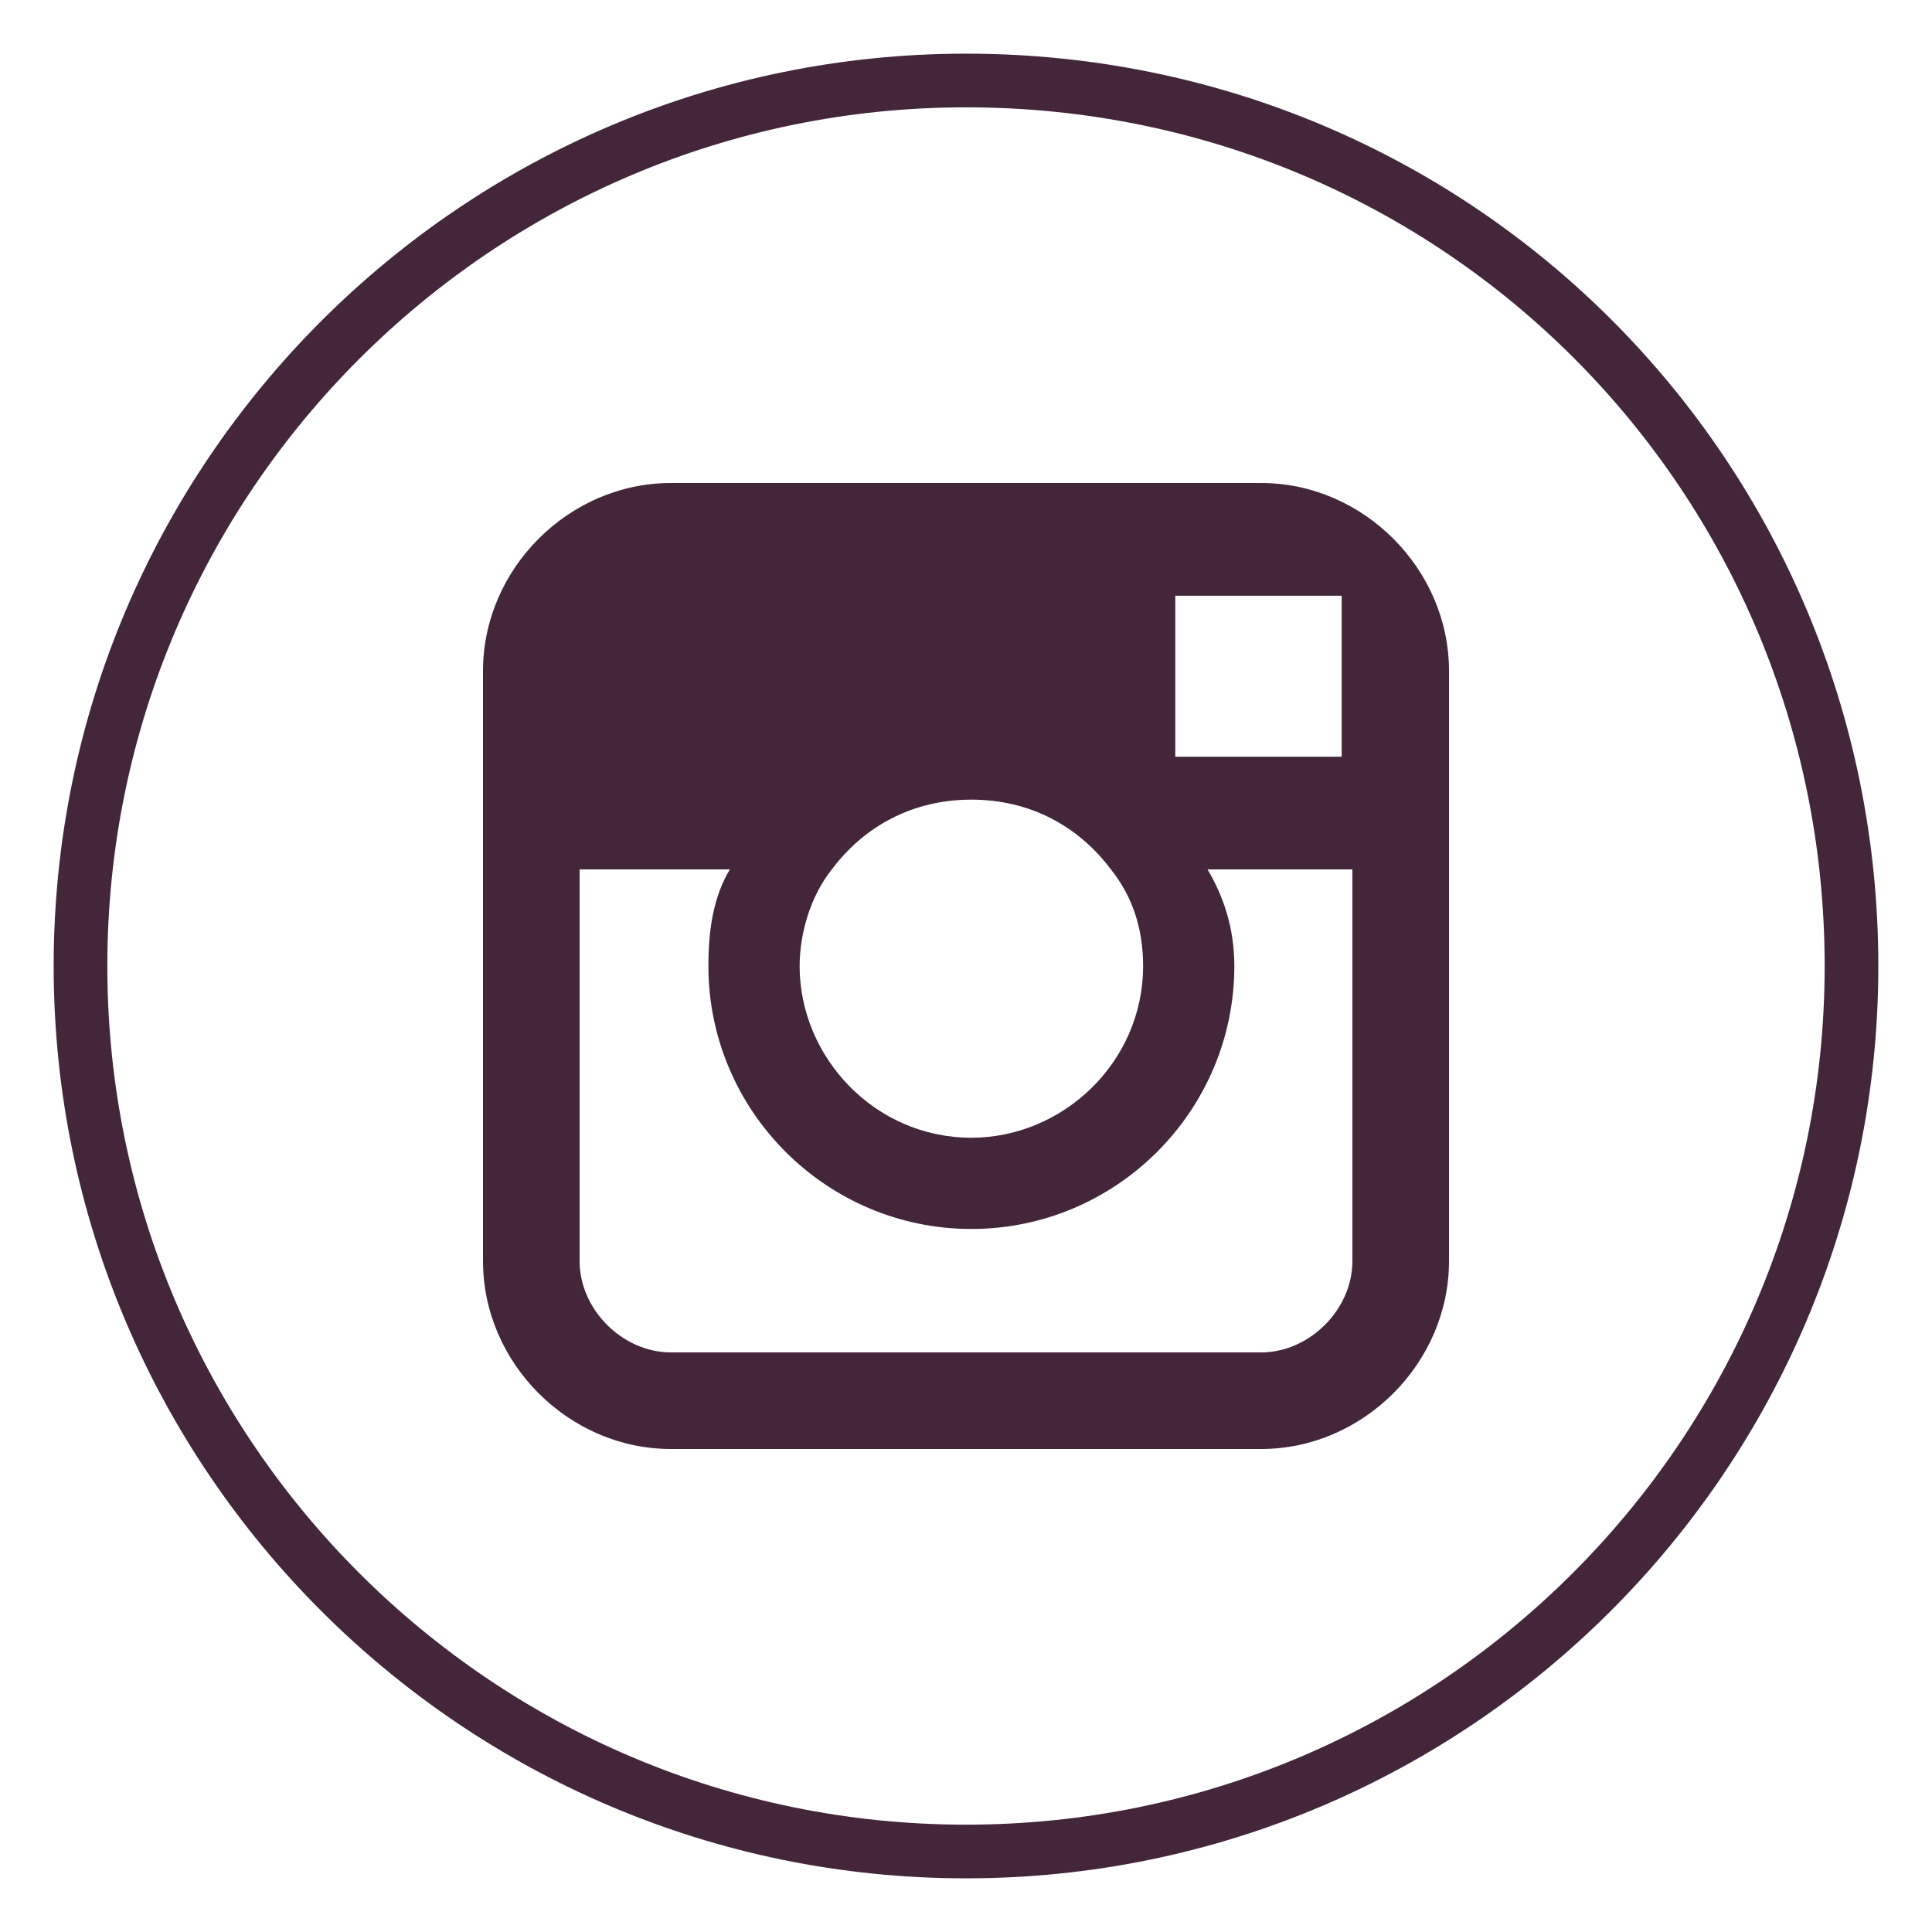 <?xml version="1.0" encoding="utf-8"?>
<!-- Generator: Adobe Illustrator 21.0.2, SVG Export Plug-In . SVG Version: 6.00 Build 0)  -->
<svg version="1.1" id="Layer_1" xmlns="http://www.w3.org/2000/svg" xmlns:xlink="http://www.w3.org/1999/xlink" x="0px" y="0px"
	 viewBox="0 0 36 36" style="enable-background:new 0 0 36 36;" xml:space="preserve">
<style type="text/css">
	.st0{fill:none;stroke:#43263A;stroke-miterlimit:10;}
	.st1{fill:#43263A;}
</style>
<path class="st0" d="M18,1.5C8.9,1.5,1.5,8.9,1.5,18S8.9,34.5,18,34.5S34.5,27.1,34.5,18S27.2,1.5,18,1.5z"/>
<g>
	<path class="st1" d="M25,14.1v-2.6v-0.4h-0.4h-2.7v3H25z M18.1,21.2c1.7,0,3.2-1.4,3.2-3.2c0-0.7-0.2-1.3-0.6-1.8
		c-0.6-0.8-1.5-1.3-2.6-1.3s-2,0.5-2.6,1.3c-0.4,0.5-0.6,1.2-0.6,1.8C14.9,19.7,16.3,21.2,18.1,21.2z M27,16.2v7.3
		c0,1.9-1.6,3.5-3.5,3.5h-11C10.6,27,9,25.4,9,23.5v-7.3v-3.7C9,10.6,10.6,9,12.5,9h11c1.9,0,3.5,1.6,3.5,3.5V16.2z M23,18
		c0,2.7-2.2,4.9-4.9,4.9s-4.9-2.2-4.9-4.9c0-0.7,0.1-1.3,0.4-1.8h-2.8v7.3c0,0.9,0.8,1.7,1.7,1.7h11c0.9,0,1.7-0.8,1.7-1.7v-7.3
		h-2.7C22.8,16.7,23,17.3,23,18z"/>
</g>
</svg>
